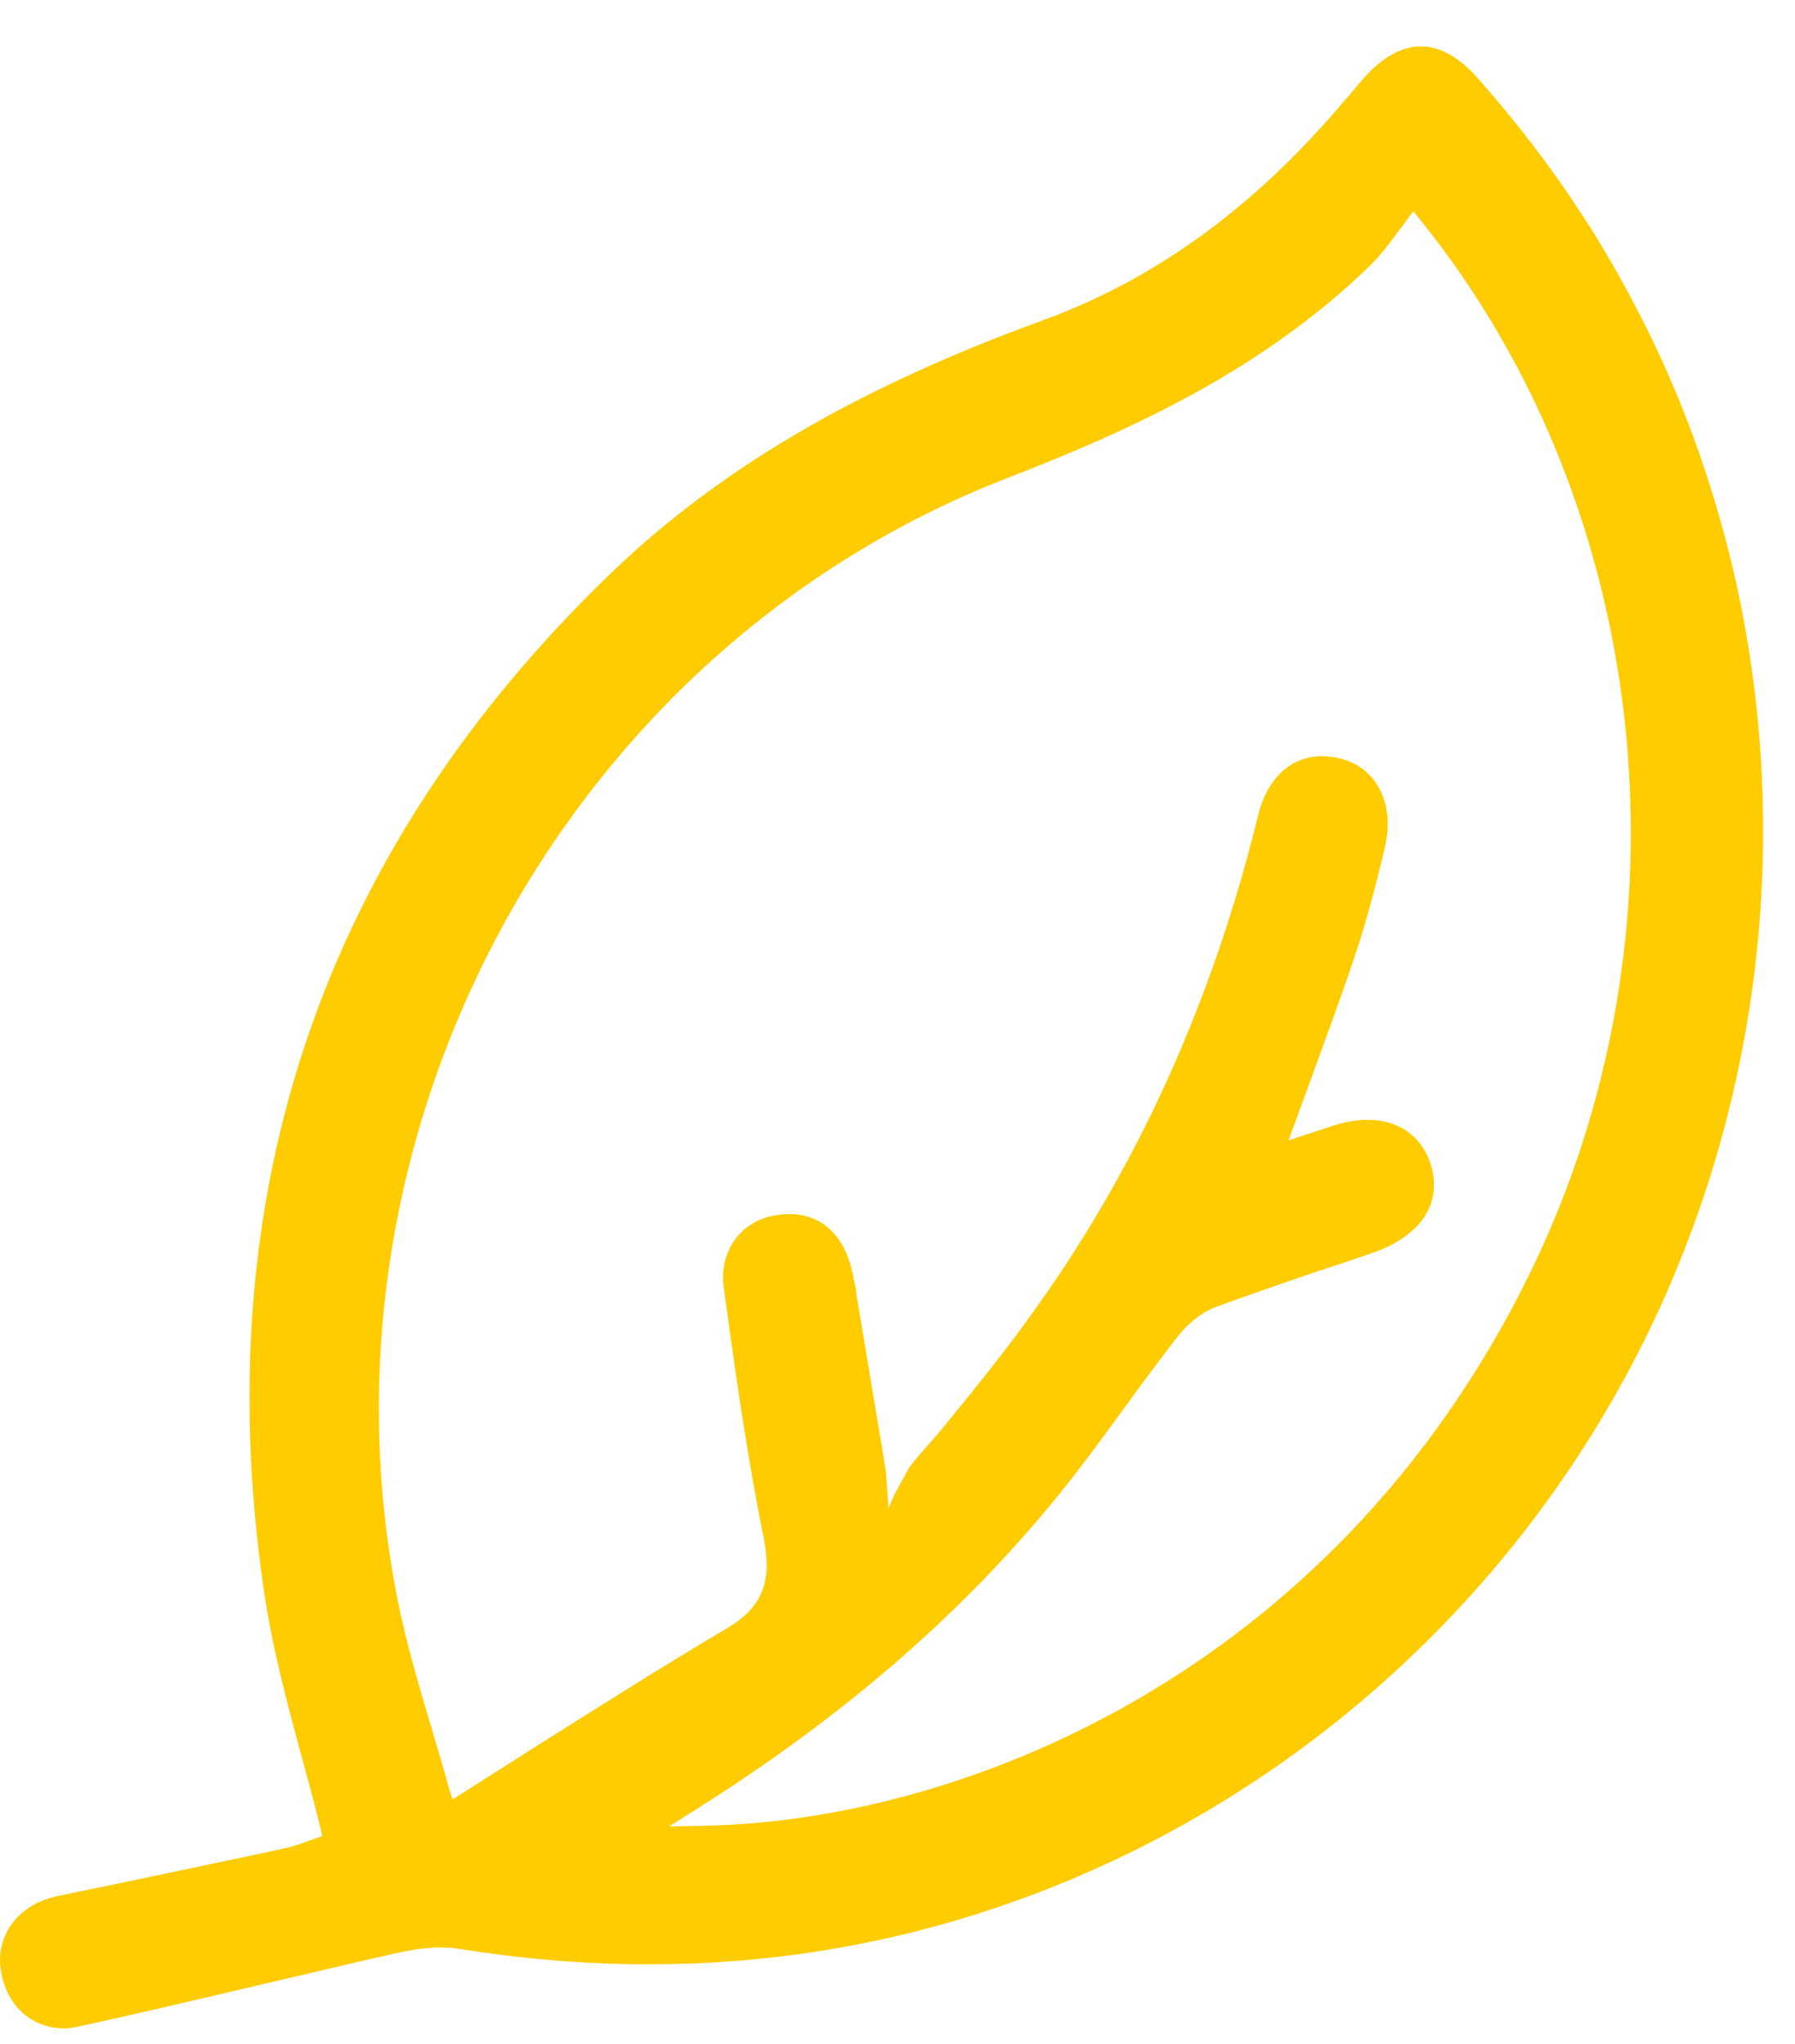 <svg width="29" height="33" viewBox="0 0 29 33" fill="none" xmlns="http://www.w3.org/2000/svg">
<g clip-path="url(#clip0_310_3693)">
<path d="M28.016 9.263C27.666 7.763 27.149 6.337 26.448 4.997C25.76 3.657 24.887 2.402 23.854 1.24C23.559 0.915 23.258 0.749 22.956 0.749C22.655 0.749 22.341 0.915 22.04 1.253C21.96 1.345 21.88 1.437 21.807 1.529L21.714 1.634C20.264 3.349 18.665 4.511 16.839 5.175C13.833 6.269 11.62 7.573 9.867 9.257C5.22 13.733 3.332 19.254 4.26 25.66C4.39 26.558 4.617 27.418 4.863 28.328L4.881 28.39C4.98 28.759 5.084 29.134 5.176 29.509L5.207 29.644L5.035 29.705C4.894 29.755 4.752 29.81 4.605 29.841C3.646 30.05 2.687 30.246 1.727 30.449L0.922 30.615C0.289 30.75 -0.086 31.255 0.018 31.845C0.074 32.158 0.234 32.423 0.473 32.583C0.701 32.736 0.99 32.785 1.248 32.724C2.244 32.509 3.252 32.269 4.144 32.06C4.888 31.888 5.625 31.709 6.363 31.544C6.664 31.476 7.052 31.408 7.408 31.464C11.134 32.066 14.687 31.587 17.983 30.043C21.758 28.273 24.838 25.224 26.657 21.455C28.471 17.692 28.957 13.364 28.016 9.263ZM24.69 20.613C21.518 27.031 15.53 29.404 11.361 29.478L10.808 29.49L11.275 29.195C13.575 27.744 15.425 26.152 16.938 24.338C17.374 23.816 17.786 23.25 18.186 22.703C18.456 22.328 18.739 21.953 19.022 21.584C19.188 21.369 19.415 21.19 19.624 21.11C20.171 20.908 20.743 20.711 21.29 20.526C21.61 20.422 21.899 20.324 22.188 20.225C22.969 19.948 23.313 19.414 23.11 18.787C22.901 18.16 22.28 17.932 21.53 18.178L20.817 18.412L21.167 17.459C21.419 16.764 21.659 16.118 21.88 15.46C22.053 14.956 22.2 14.409 22.372 13.69C22.465 13.309 22.421 12.952 22.255 12.682C22.12 12.46 21.911 12.307 21.641 12.245C21.007 12.091 20.503 12.448 20.325 13.167C19.606 16.106 18.413 18.768 16.765 21.08C16.298 21.744 15.782 22.383 15.277 22.998C15.05 23.281 14.909 23.41 14.694 23.686L14.448 24.135L14.355 24.351L14.312 23.748L14.189 23.01C14.072 22.297 13.95 21.59 13.833 20.883V20.834C13.802 20.711 13.784 20.576 13.747 20.447C13.575 19.819 13.126 19.518 12.523 19.623C11.964 19.715 11.613 20.207 11.693 20.791C11.878 22.143 12.062 23.459 12.326 24.768C12.462 25.414 12.406 25.9 11.749 26.287C10.74 26.883 9.763 27.504 8.724 28.156L7.31 29.054L7.248 28.857C7.168 28.556 7.082 28.267 6.996 27.984L6.972 27.898C6.756 27.185 6.566 26.527 6.431 25.869C4.906 18.289 9.13 10.493 16.255 7.726C18.272 6.946 20.38 5.987 22.133 4.29C22.305 4.124 22.452 3.921 22.587 3.743L22.833 3.411L22.956 3.564C26.725 8.237 27.426 15.085 24.69 20.613Z" fill="#FFCC00"/>
</g>
<defs>
<clipPath id="clip0_310_3693">
<rect width="28.483" height="32" fill="white" transform="translate(0 0.749)"/>
</clipPath>
</defs>
</svg>
